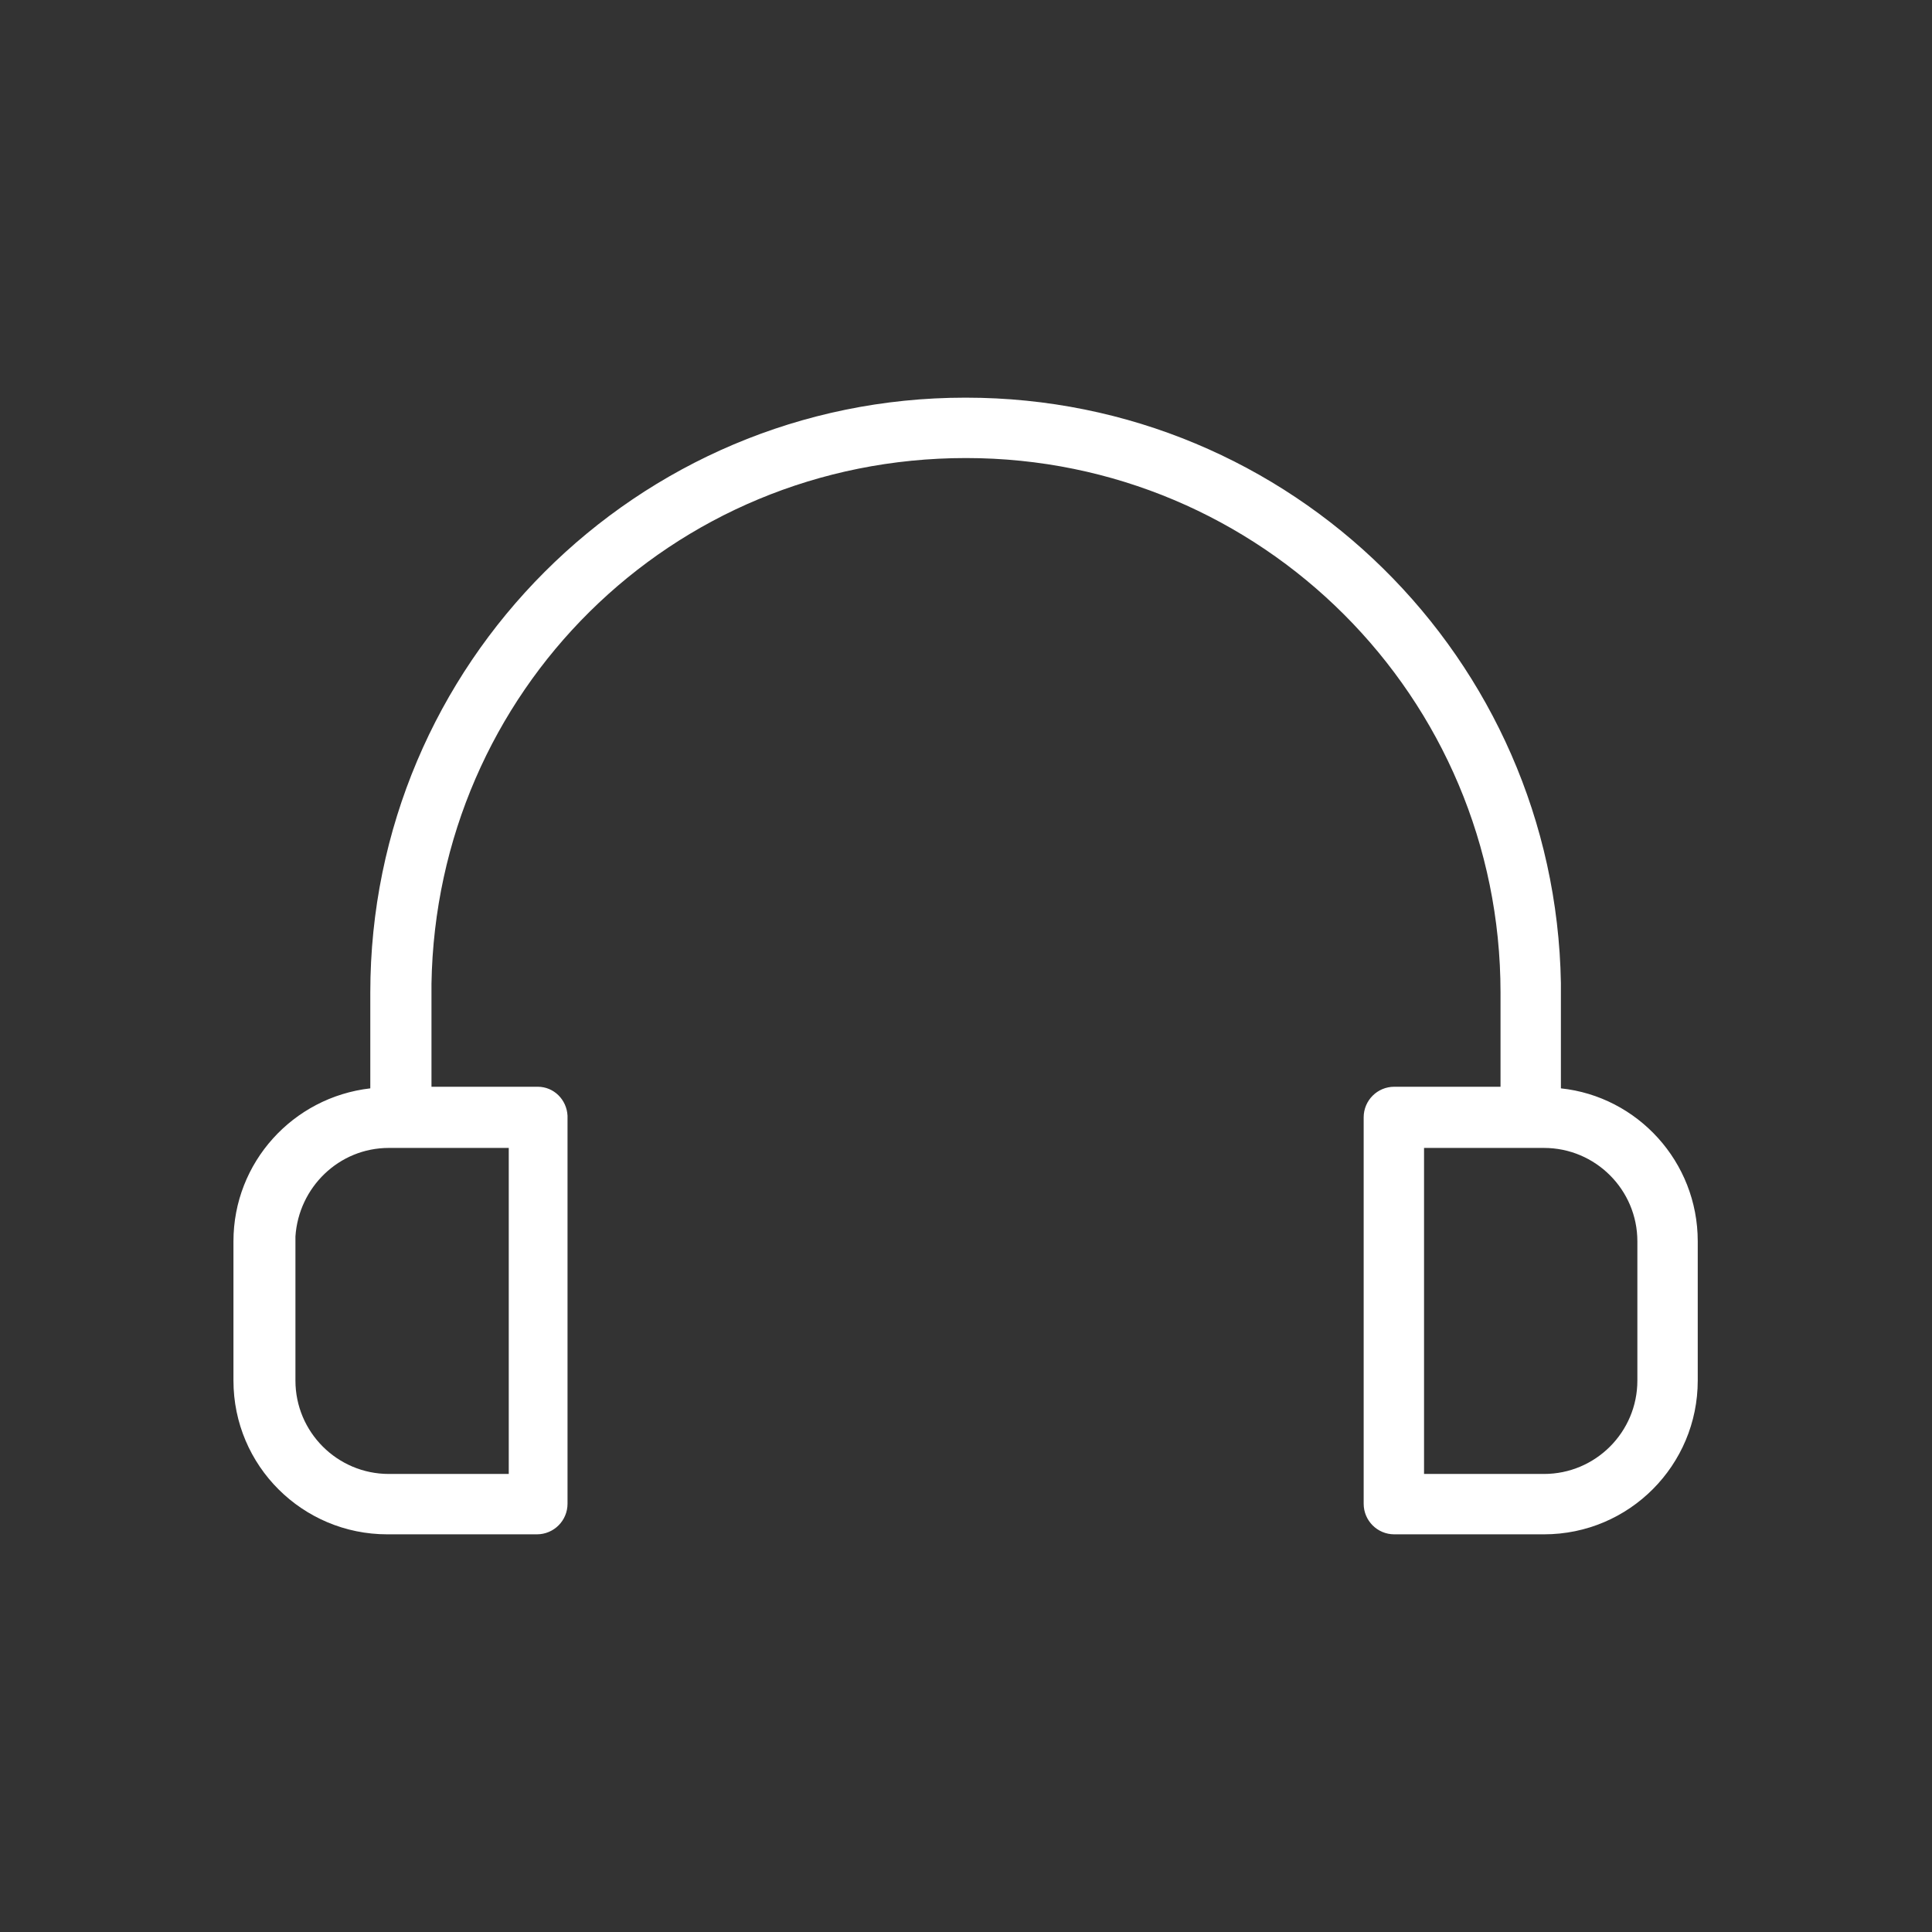 <?xml version="1.0" encoding="UTF-8"?>
<svg xmlns="http://www.w3.org/2000/svg" version="1.1" viewBox="0 0 240 240">
  <rect x="0" y="0" width="240" height="240" fill="#333333" stroke="none"/>
  <defs>
    <style>
      .cls-1 {
        fill: #fff;
      }
    </style>
  </defs>
  <!-- Generator: Adobe Illustrator 28.6.0, SVG Export Plug-In . SVG Version: 1.2.0 Build 709)  -->
  <g>
    <g id="_图层_1" data-name="图层_1">
      <g id="_在线客服" data-name="在线客服">
        <path id="_形状结合" data-name="形状结合" class="cls-1" d="M120,49.4c40.4,0,73.2,32.4,73.9,72.7v1.2s0,11.9,0,11.9c9.5,1,17,9.1,17,19h0v17.3c0,10.5-8.5,19.1-19.1,19.1h-18.6c-2.1,0-3.8-1.7-3.8-3.8h0v-48c0-2.1,1.7-3.8,3.8-3.8h13.2s0-11.7,0-11.7c0-36.7-29.7-66.4-66.4-66.4s-65.8,29.1-66.4,65.3v1.1s0,11.7,0,11.7h13.2c2,0,3.6,1.6,3.7,3.6v.2s0,48,0,48c0,2.1-1.7,3.8-3.8,3.8h-18.6c-10.5,0-19.1-8.5-19.1-19.1h0v-17.3c0-9.8,7.4-17.9,17-19v-11.9c0-40.8,33.1-73.9,73.9-73.9ZM63.1,142.6h-13.2s0,0,0,0h0s-1.6,0-1.6,0c-6.2,0-11.2,4.9-11.6,11v.3s0,.3,0,.3v17.3c0,6.4,5.2,11.6,11.6,11.6h14.9v-40.5ZM176.9,142.6v40.5h14.9c6.4,0,11.6-5.2,11.6-11.6h0v-17.3c0-6.4-5.2-11.6-11.6-11.6h-1.6s0,0,0,0h0s-13.2,0-13.2,0Z"/>
      </g>
    </g>
  </g>
</svg>